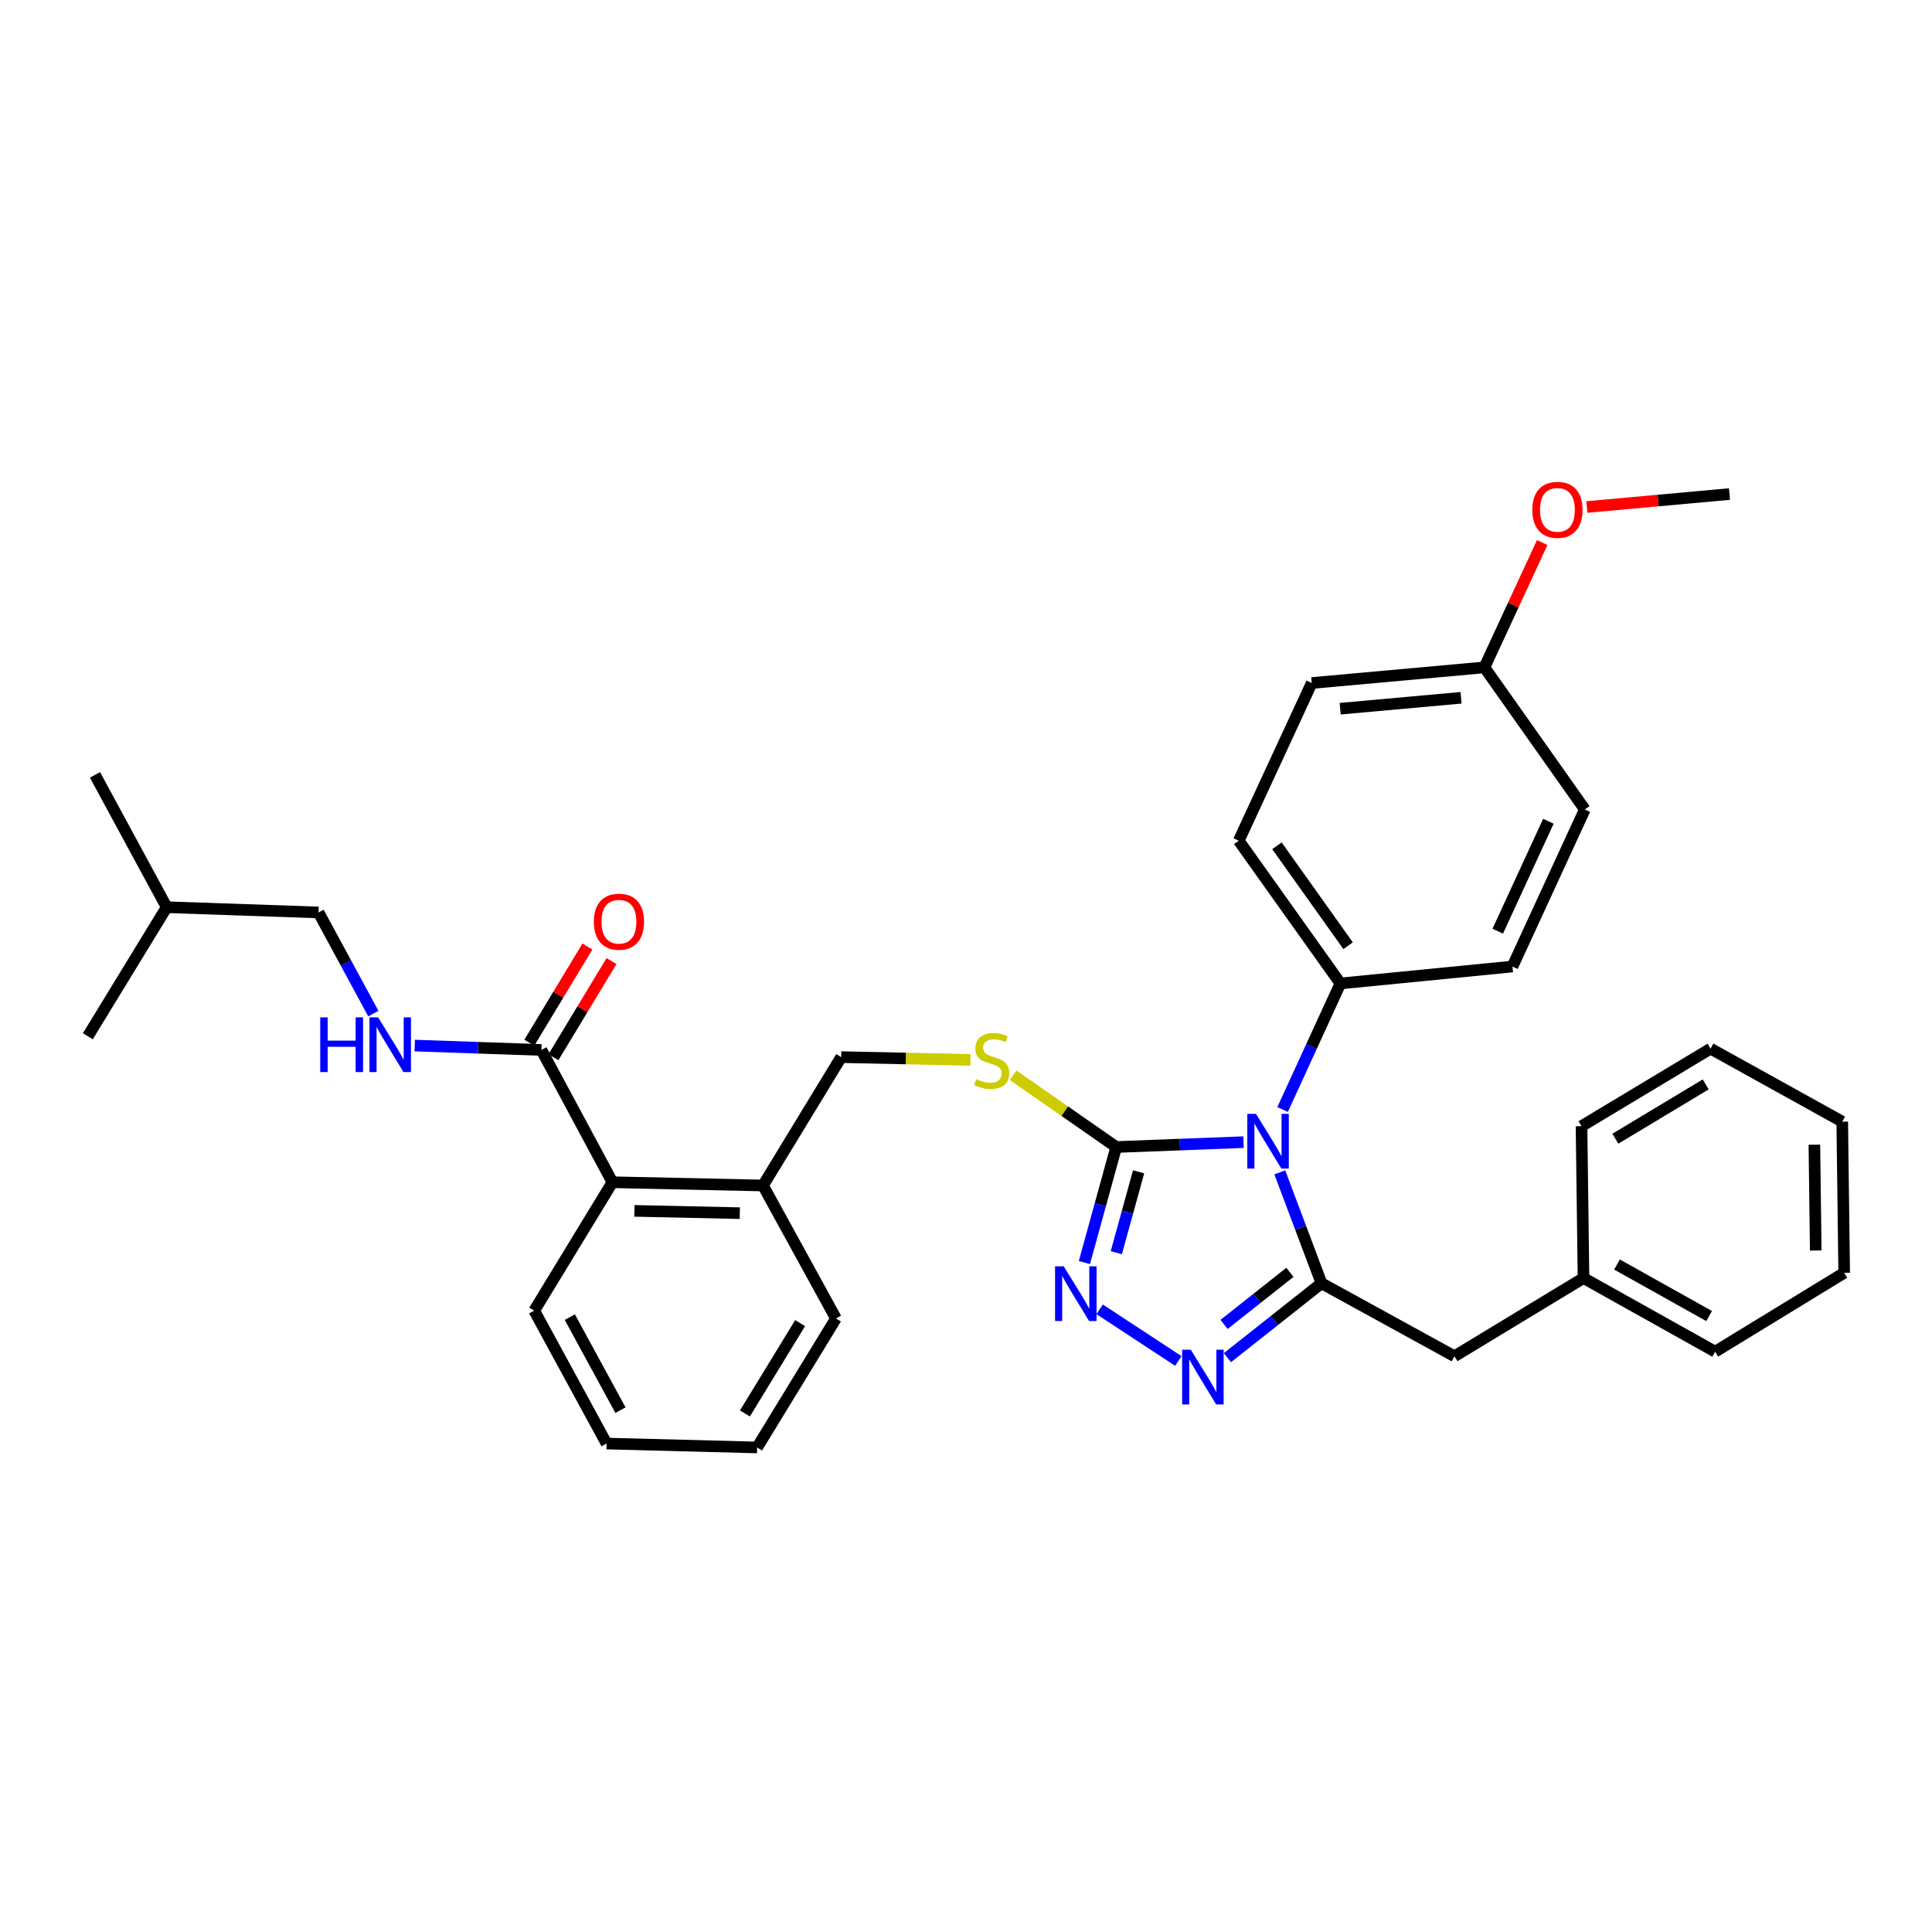 <?xml version='1.0' encoding='iso-8859-1'?>
<svg version='1.1' baseProfile='full'
              xmlns='http://www.w3.org/2000/svg'
                      xmlns:rdkit='http://www.rdkit.org/xml'
                      xmlns:xlink='http://www.w3.org/1999/xlink'
                  xml:space='preserve'
width='1000px' height='1000px' viewBox='0 0 1000 1000'>
<!-- END OF HEADER -->
<rect style='opacity:1.0;fill:#FFFFFF;stroke:none' width='1000' height='1000' x='0' y='0'> </rect>
<path class='bond-0' d='M 662.414,606.811 L 673.21,635.51' style='fill:none;fill-rule:evenodd;stroke:#0000FF;stroke-width:6px;stroke-linecap:butt;stroke-linejoin:miter;stroke-opacity:1' />
<path class='bond-0' d='M 673.21,635.51 L 684.006,664.21' style='fill:none;fill-rule:evenodd;stroke:#000000;stroke-width:6px;stroke-linecap:butt;stroke-linejoin:miter;stroke-opacity:1' />
<path class='bond-1' d='M 643.642,591.174 L 610.7,592.436' style='fill:none;fill-rule:evenodd;stroke:#0000FF;stroke-width:6px;stroke-linecap:butt;stroke-linejoin:miter;stroke-opacity:1' />
<path class='bond-1' d='M 610.7,592.436 L 577.757,593.699' style='fill:none;fill-rule:evenodd;stroke:#000000;stroke-width:6px;stroke-linecap:butt;stroke-linejoin:miter;stroke-opacity:1' />
<path class='bond-6' d='M 663.872,574.281 L 678.833,541.658' style='fill:none;fill-rule:evenodd;stroke:#0000FF;stroke-width:6px;stroke-linecap:butt;stroke-linejoin:miter;stroke-opacity:1' />
<path class='bond-6' d='M 678.833,541.658 L 693.794,509.035' style='fill:none;fill-rule:evenodd;stroke:#000000;stroke-width:6px;stroke-linecap:butt;stroke-linejoin:miter;stroke-opacity:1' />
<path class='bond-2' d='M 684.006,664.21 L 659.657,683.469' style='fill:none;fill-rule:evenodd;stroke:#000000;stroke-width:6px;stroke-linecap:butt;stroke-linejoin:miter;stroke-opacity:1' />
<path class='bond-2' d='M 659.657,683.469 L 635.308,702.729' style='fill:none;fill-rule:evenodd;stroke:#0000FF;stroke-width:6px;stroke-linecap:butt;stroke-linejoin:miter;stroke-opacity:1' />
<path class='bond-2' d='M 667.66,658.558 L 650.616,672.039' style='fill:none;fill-rule:evenodd;stroke:#000000;stroke-width:6px;stroke-linecap:butt;stroke-linejoin:miter;stroke-opacity:1' />
<path class='bond-2' d='M 650.616,672.039 L 633.572,685.521' style='fill:none;fill-rule:evenodd;stroke:#0000FF;stroke-width:6px;stroke-linecap:butt;stroke-linejoin:miter;stroke-opacity:1' />
<path class='bond-9' d='M 684.006,664.21 L 752.825,701.996' style='fill:none;fill-rule:evenodd;stroke:#000000;stroke-width:6px;stroke-linecap:butt;stroke-linejoin:miter;stroke-opacity:1' />
<path class='bond-3' d='M 577.757,593.699 L 569.519,623.59' style='fill:none;fill-rule:evenodd;stroke:#000000;stroke-width:6px;stroke-linecap:butt;stroke-linejoin:miter;stroke-opacity:1' />
<path class='bond-3' d='M 569.519,623.59 L 561.281,653.482' style='fill:none;fill-rule:evenodd;stroke:#0000FF;stroke-width:6px;stroke-linecap:butt;stroke-linejoin:miter;stroke-opacity:1' />
<path class='bond-3' d='M 589.336,606.538 L 583.569,627.462' style='fill:none;fill-rule:evenodd;stroke:#000000;stroke-width:6px;stroke-linecap:butt;stroke-linejoin:miter;stroke-opacity:1' />
<path class='bond-3' d='M 583.569,627.462 L 577.802,648.386' style='fill:none;fill-rule:evenodd;stroke:#0000FF;stroke-width:6px;stroke-linecap:butt;stroke-linejoin:miter;stroke-opacity:1' />
<path class='bond-5' d='M 577.757,593.699 L 551.063,575.112' style='fill:none;fill-rule:evenodd;stroke:#000000;stroke-width:6px;stroke-linecap:butt;stroke-linejoin:miter;stroke-opacity:1' />
<path class='bond-5' d='M 551.063,575.112 L 524.369,556.526' style='fill:none;fill-rule:evenodd;stroke:#CCCC00;stroke-width:6px;stroke-linecap:butt;stroke-linejoin:miter;stroke-opacity:1' />
<path class='bond-34' d='M 609.904,704.434 L 569.163,677.699' style='fill:none;fill-rule:evenodd;stroke:#0000FF;stroke-width:6px;stroke-linecap:butt;stroke-linejoin:miter;stroke-opacity:1' />
<path class='bond-4' d='M 280.224,543.453 L 316.998,611.924' style='fill:none;fill-rule:evenodd;stroke:#000000;stroke-width:6px;stroke-linecap:butt;stroke-linejoin:miter;stroke-opacity:1' />
<path class='bond-8' d='M 280.224,543.453 L 247.448,542.317' style='fill:none;fill-rule:evenodd;stroke:#000000;stroke-width:6px;stroke-linecap:butt;stroke-linejoin:miter;stroke-opacity:1' />
<path class='bond-8' d='M 247.448,542.317 L 214.671,541.181' style='fill:none;fill-rule:evenodd;stroke:#0000FF;stroke-width:6px;stroke-linecap:butt;stroke-linejoin:miter;stroke-opacity:1' />
<path class='bond-12' d='M 286.462,547.22 L 301.489,522.339' style='fill:none;fill-rule:evenodd;stroke:#000000;stroke-width:6px;stroke-linecap:butt;stroke-linejoin:miter;stroke-opacity:1' />
<path class='bond-12' d='M 301.489,522.339 L 316.517,497.458' style='fill:none;fill-rule:evenodd;stroke:#FF0000;stroke-width:6px;stroke-linecap:butt;stroke-linejoin:miter;stroke-opacity:1' />
<path class='bond-12' d='M 273.987,539.686 L 289.015,514.805' style='fill:none;fill-rule:evenodd;stroke:#000000;stroke-width:6px;stroke-linecap:butt;stroke-linejoin:miter;stroke-opacity:1' />
<path class='bond-12' d='M 289.015,514.805 L 304.042,489.924' style='fill:none;fill-rule:evenodd;stroke:#FF0000;stroke-width:6px;stroke-linecap:butt;stroke-linejoin:miter;stroke-opacity:1' />
<path class='bond-11' d='M 502.298,548.6 L 468.849,547.88' style='fill:none;fill-rule:evenodd;stroke:#CCCC00;stroke-width:6px;stroke-linecap:butt;stroke-linejoin:miter;stroke-opacity:1' />
<path class='bond-11' d='M 468.849,547.88 L 435.399,547.161' style='fill:none;fill-rule:evenodd;stroke:#000000;stroke-width:6px;stroke-linecap:butt;stroke-linejoin:miter;stroke-opacity:1' />
<path class='bond-13' d='M 693.794,509.035 L 641.176,435.156' style='fill:none;fill-rule:evenodd;stroke:#000000;stroke-width:6px;stroke-linecap:butt;stroke-linejoin:miter;stroke-opacity:1' />
<path class='bond-13' d='M 697.772,489.499 L 660.939,437.783' style='fill:none;fill-rule:evenodd;stroke:#000000;stroke-width:6px;stroke-linecap:butt;stroke-linejoin:miter;stroke-opacity:1' />
<path class='bond-14' d='M 693.794,509.035 L 782.846,500.275' style='fill:none;fill-rule:evenodd;stroke:#000000;stroke-width:6px;stroke-linecap:butt;stroke-linejoin:miter;stroke-opacity:1' />
<path class='bond-7' d='M 316.998,611.924 L 394.926,613.616' style='fill:none;fill-rule:evenodd;stroke:#000000;stroke-width:6px;stroke-linecap:butt;stroke-linejoin:miter;stroke-opacity:1' />
<path class='bond-7' d='M 328.371,626.747 L 382.92,627.932' style='fill:none;fill-rule:evenodd;stroke:#000000;stroke-width:6px;stroke-linecap:butt;stroke-linejoin:miter;stroke-opacity:1' />
<path class='bond-21' d='M 316.998,611.924 L 276.516,678.387' style='fill:none;fill-rule:evenodd;stroke:#000000;stroke-width:6px;stroke-linecap:butt;stroke-linejoin:miter;stroke-opacity:1' />
<path class='bond-15' d='M 193.244,524.634 L 179.056,498.456' style='fill:none;fill-rule:evenodd;stroke:#0000FF;stroke-width:6px;stroke-linecap:butt;stroke-linejoin:miter;stroke-opacity:1' />
<path class='bond-15' d='M 179.056,498.456 L 164.868,472.278' style='fill:none;fill-rule:evenodd;stroke:#000000;stroke-width:6px;stroke-linecap:butt;stroke-linejoin:miter;stroke-opacity:1' />
<path class='bond-17' d='M 752.825,701.996 L 819.62,661.514' style='fill:none;fill-rule:evenodd;stroke:#000000;stroke-width:6px;stroke-linecap:butt;stroke-linejoin:miter;stroke-opacity:1' />
<path class='bond-10' d='M 394.926,613.616 L 435.399,547.161' style='fill:none;fill-rule:evenodd;stroke:#000000;stroke-width:6px;stroke-linecap:butt;stroke-linejoin:miter;stroke-opacity:1' />
<path class='bond-22' d='M 394.926,613.616 L 432.695,682.435' style='fill:none;fill-rule:evenodd;stroke:#000000;stroke-width:6px;stroke-linecap:butt;stroke-linejoin:miter;stroke-opacity:1' />
<path class='bond-18' d='M 641.176,435.156 L 678.954,353.528' style='fill:none;fill-rule:evenodd;stroke:#000000;stroke-width:6px;stroke-linecap:butt;stroke-linejoin:miter;stroke-opacity:1' />
<path class='bond-19' d='M 782.846,500.275 L 820.3,418.979' style='fill:none;fill-rule:evenodd;stroke:#000000;stroke-width:6px;stroke-linecap:butt;stroke-linejoin:miter;stroke-opacity:1' />
<path class='bond-19' d='M 775.228,481.982 L 801.446,425.076' style='fill:none;fill-rule:evenodd;stroke:#000000;stroke-width:6px;stroke-linecap:butt;stroke-linejoin:miter;stroke-opacity:1' />
<path class='bond-23' d='M 164.868,472.278 L 86.276,469.574' style='fill:none;fill-rule:evenodd;stroke:#000000;stroke-width:6px;stroke-linecap:butt;stroke-linejoin:miter;stroke-opacity:1' />
<path class='bond-16' d='M 768.337,345.44 L 820.3,418.979' style='fill:none;fill-rule:evenodd;stroke:#000000;stroke-width:6px;stroke-linecap:butt;stroke-linejoin:miter;stroke-opacity:1' />
<path class='bond-20' d='M 768.337,345.44 L 783.294,313.131' style='fill:none;fill-rule:evenodd;stroke:#000000;stroke-width:6px;stroke-linecap:butt;stroke-linejoin:miter;stroke-opacity:1' />
<path class='bond-20' d='M 783.294,313.131 L 798.25,280.822' style='fill:none;fill-rule:evenodd;stroke:#FF0000;stroke-width:6px;stroke-linecap:butt;stroke-linejoin:miter;stroke-opacity:1' />
<path class='bond-35' d='M 768.337,345.44 L 678.954,353.528' style='fill:none;fill-rule:evenodd;stroke:#000000;stroke-width:6px;stroke-linecap:butt;stroke-linejoin:miter;stroke-opacity:1' />
<path class='bond-35' d='M 756.243,361.168 L 693.675,366.829' style='fill:none;fill-rule:evenodd;stroke:#000000;stroke-width:6px;stroke-linecap:butt;stroke-linejoin:miter;stroke-opacity:1' />
<path class='bond-24' d='M 819.62,661.514 L 887.759,699.623' style='fill:none;fill-rule:evenodd;stroke:#000000;stroke-width:6px;stroke-linecap:butt;stroke-linejoin:miter;stroke-opacity:1' />
<path class='bond-24' d='M 836.954,654.511 L 884.652,681.188' style='fill:none;fill-rule:evenodd;stroke:#000000;stroke-width:6px;stroke-linecap:butt;stroke-linejoin:miter;stroke-opacity:1' />
<path class='bond-25' d='M 819.62,661.514 L 818.591,582.914' style='fill:none;fill-rule:evenodd;stroke:#000000;stroke-width:6px;stroke-linecap:butt;stroke-linejoin:miter;stroke-opacity:1' />
<path class='bond-26' d='M 821.359,262.428 L 858.267,259.072' style='fill:none;fill-rule:evenodd;stroke:#FF0000;stroke-width:6px;stroke-linecap:butt;stroke-linejoin:miter;stroke-opacity:1' />
<path class='bond-26' d='M 858.267,259.072 L 895.175,255.716' style='fill:none;fill-rule:evenodd;stroke:#000000;stroke-width:6px;stroke-linecap:butt;stroke-linejoin:miter;stroke-opacity:1' />
<path class='bond-29' d='M 276.516,678.387 L 313.962,747.181' style='fill:none;fill-rule:evenodd;stroke:#000000;stroke-width:6px;stroke-linecap:butt;stroke-linejoin:miter;stroke-opacity:1' />
<path class='bond-29' d='M 294.933,681.739 L 321.145,729.895' style='fill:none;fill-rule:evenodd;stroke:#000000;stroke-width:6px;stroke-linecap:butt;stroke-linejoin:miter;stroke-opacity:1' />
<path class='bond-30' d='M 432.695,682.435 L 391.889,749.205' style='fill:none;fill-rule:evenodd;stroke:#000000;stroke-width:6px;stroke-linecap:butt;stroke-linejoin:miter;stroke-opacity:1' />
<path class='bond-30' d='M 414.139,684.851 L 385.575,731.59' style='fill:none;fill-rule:evenodd;stroke:#000000;stroke-width:6px;stroke-linecap:butt;stroke-linejoin:miter;stroke-opacity:1' />
<path class='bond-27' d='M 86.276,469.574 L 45.455,536.368' style='fill:none;fill-rule:evenodd;stroke:#000000;stroke-width:6px;stroke-linecap:butt;stroke-linejoin:miter;stroke-opacity:1' />
<path class='bond-28' d='M 86.276,469.574 L 49.171,401.086' style='fill:none;fill-rule:evenodd;stroke:#000000;stroke-width:6px;stroke-linecap:butt;stroke-linejoin:miter;stroke-opacity:1' />
<path class='bond-32' d='M 887.759,699.623 L 954.545,658.81' style='fill:none;fill-rule:evenodd;stroke:#000000;stroke-width:6px;stroke-linecap:butt;stroke-linejoin:miter;stroke-opacity:1' />
<path class='bond-31' d='M 818.591,582.914 L 885.386,542.773' style='fill:none;fill-rule:evenodd;stroke:#000000;stroke-width:6px;stroke-linecap:butt;stroke-linejoin:miter;stroke-opacity:1' />
<path class='bond-31' d='M 836.118,589.384 L 882.874,561.285' style='fill:none;fill-rule:evenodd;stroke:#000000;stroke-width:6px;stroke-linecap:butt;stroke-linejoin:miter;stroke-opacity:1' />
<path class='bond-37' d='M 313.962,747.181 L 391.889,749.205' style='fill:none;fill-rule:evenodd;stroke:#000000;stroke-width:6px;stroke-linecap:butt;stroke-linejoin:miter;stroke-opacity:1' />
<path class='bond-33' d='M 885.386,542.773 L 953.542,580.558' style='fill:none;fill-rule:evenodd;stroke:#000000;stroke-width:6px;stroke-linecap:butt;stroke-linejoin:miter;stroke-opacity:1' />
<path class='bond-36' d='M 954.545,658.81 L 953.542,580.558' style='fill:none;fill-rule:evenodd;stroke:#000000;stroke-width:6px;stroke-linecap:butt;stroke-linejoin:miter;stroke-opacity:1' />
<path class='bond-36' d='M 939.823,647.259 L 939.12,592.483' style='fill:none;fill-rule:evenodd;stroke:#000000;stroke-width:6px;stroke-linecap:butt;stroke-linejoin:miter;stroke-opacity:1' />
<path  class='atom-0' d='M 650.089 576.527
L 659.369 591.527
Q 660.289 593.007, 661.769 595.687
Q 663.249 598.367, 663.329 598.527
L 663.329 576.527
L 667.089 576.527
L 667.089 604.847
L 663.209 604.847
L 653.249 588.447
Q 652.089 586.527, 650.849 584.327
Q 649.649 582.127, 649.289 581.447
L 649.289 604.847
L 645.609 604.847
L 645.609 576.527
L 650.089 576.527
' fill='#0000FF'/>
<path  class='atom-3' d='M 616.351 698.612
L 625.631 713.612
Q 626.551 715.092, 628.031 717.772
Q 629.511 720.452, 629.591 720.612
L 629.591 698.612
L 633.351 698.612
L 633.351 726.932
L 629.471 726.932
L 619.511 710.532
Q 618.351 708.612, 617.111 706.412
Q 615.911 704.212, 615.551 703.532
L 615.551 726.932
L 611.871 726.932
L 611.871 698.612
L 616.351 698.612
' fill='#0000FF'/>
<path  class='atom-4' d='M 550.576 655.45
L 559.856 670.45
Q 560.776 671.93, 562.256 674.61
Q 563.736 677.29, 563.816 677.45
L 563.816 655.45
L 567.576 655.45
L 567.576 683.77
L 563.696 683.77
L 553.736 667.37
Q 552.576 665.45, 551.336 663.25
Q 550.136 661.05, 549.776 660.37
L 549.776 683.77
L 546.096 683.77
L 546.096 655.45
L 550.576 655.45
' fill='#0000FF'/>
<path  class='atom-6' d='M 505.327 558.557
Q 505.647 558.677, 506.967 559.237
Q 508.287 559.797, 509.727 560.157
Q 511.207 560.477, 512.647 560.477
Q 515.327 560.477, 516.887 559.197
Q 518.447 557.877, 518.447 555.597
Q 518.447 554.037, 517.647 553.077
Q 516.887 552.117, 515.687 551.597
Q 514.487 551.077, 512.487 550.477
Q 509.967 549.717, 508.447 548.997
Q 506.967 548.277, 505.887 546.757
Q 504.847 545.237, 504.847 542.677
Q 504.847 539.117, 507.247 536.917
Q 509.687 534.717, 514.487 534.717
Q 517.767 534.717, 521.487 536.277
L 520.567 539.357
Q 517.167 537.957, 514.607 537.957
Q 511.847 537.957, 510.327 539.117
Q 508.807 540.237, 508.847 542.197
Q 508.847 543.717, 509.607 544.637
Q 510.407 545.557, 511.527 546.077
Q 512.687 546.597, 514.607 547.197
Q 517.167 547.997, 518.687 548.797
Q 520.207 549.597, 521.287 551.237
Q 522.407 552.837, 522.407 555.597
Q 522.407 559.517, 519.767 561.637
Q 517.167 563.717, 512.807 563.717
Q 510.287 563.717, 508.367 563.157
Q 506.487 562.637, 504.247 561.717
L 505.327 558.557
' fill='#CCCC00'/>
<path  class='atom-9' d='M 165.753 526.58
L 169.593 526.58
L 169.593 538.62
L 184.073 538.62
L 184.073 526.58
L 187.913 526.58
L 187.913 554.9
L 184.073 554.9
L 184.073 541.82
L 169.593 541.82
L 169.593 554.9
L 165.753 554.9
L 165.753 526.58
' fill='#0000FF'/>
<path  class='atom-9' d='M 195.713 526.58
L 204.993 541.58
Q 205.913 543.06, 207.393 545.74
Q 208.873 548.42, 208.953 548.58
L 208.953 526.58
L 212.713 526.58
L 212.713 554.9
L 208.833 554.9
L 198.873 538.5
Q 197.713 536.58, 196.473 534.38
Q 195.273 532.18, 194.913 531.5
L 194.913 554.9
L 191.233 554.9
L 191.233 526.58
L 195.713 526.58
' fill='#0000FF'/>
<path  class='atom-13' d='M 307.366 477.07
Q 307.366 470.27, 310.726 466.47
Q 314.086 462.67, 320.366 462.67
Q 326.646 462.67, 330.006 466.47
Q 333.366 470.27, 333.366 477.07
Q 333.366 483.95, 329.966 487.87
Q 326.566 491.75, 320.366 491.75
Q 314.126 491.75, 310.726 487.87
Q 307.366 483.99, 307.366 477.07
M 320.366 488.55
Q 324.686 488.55, 327.006 485.67
Q 329.366 482.75, 329.366 477.07
Q 329.366 471.51, 327.006 468.71
Q 324.686 465.87, 320.366 465.87
Q 316.046 465.87, 313.686 468.67
Q 311.366 471.47, 311.366 477.07
Q 311.366 482.79, 313.686 485.67
Q 316.046 488.55, 320.366 488.55
' fill='#FF0000'/>
<path  class='atom-21' d='M 793.123 263.893
Q 793.123 257.093, 796.483 253.293
Q 799.843 249.493, 806.123 249.493
Q 812.403 249.493, 815.763 253.293
Q 819.123 257.093, 819.123 263.893
Q 819.123 270.773, 815.723 274.693
Q 812.323 278.573, 806.123 278.573
Q 799.883 278.573, 796.483 274.693
Q 793.123 270.813, 793.123 263.893
M 806.123 275.373
Q 810.443 275.373, 812.763 272.493
Q 815.123 269.573, 815.123 263.893
Q 815.123 258.333, 812.763 255.533
Q 810.443 252.693, 806.123 252.693
Q 801.803 252.693, 799.443 255.493
Q 797.123 258.293, 797.123 263.893
Q 797.123 269.613, 799.443 272.493
Q 801.803 275.373, 806.123 275.373
' fill='#FF0000'/>
</svg>
